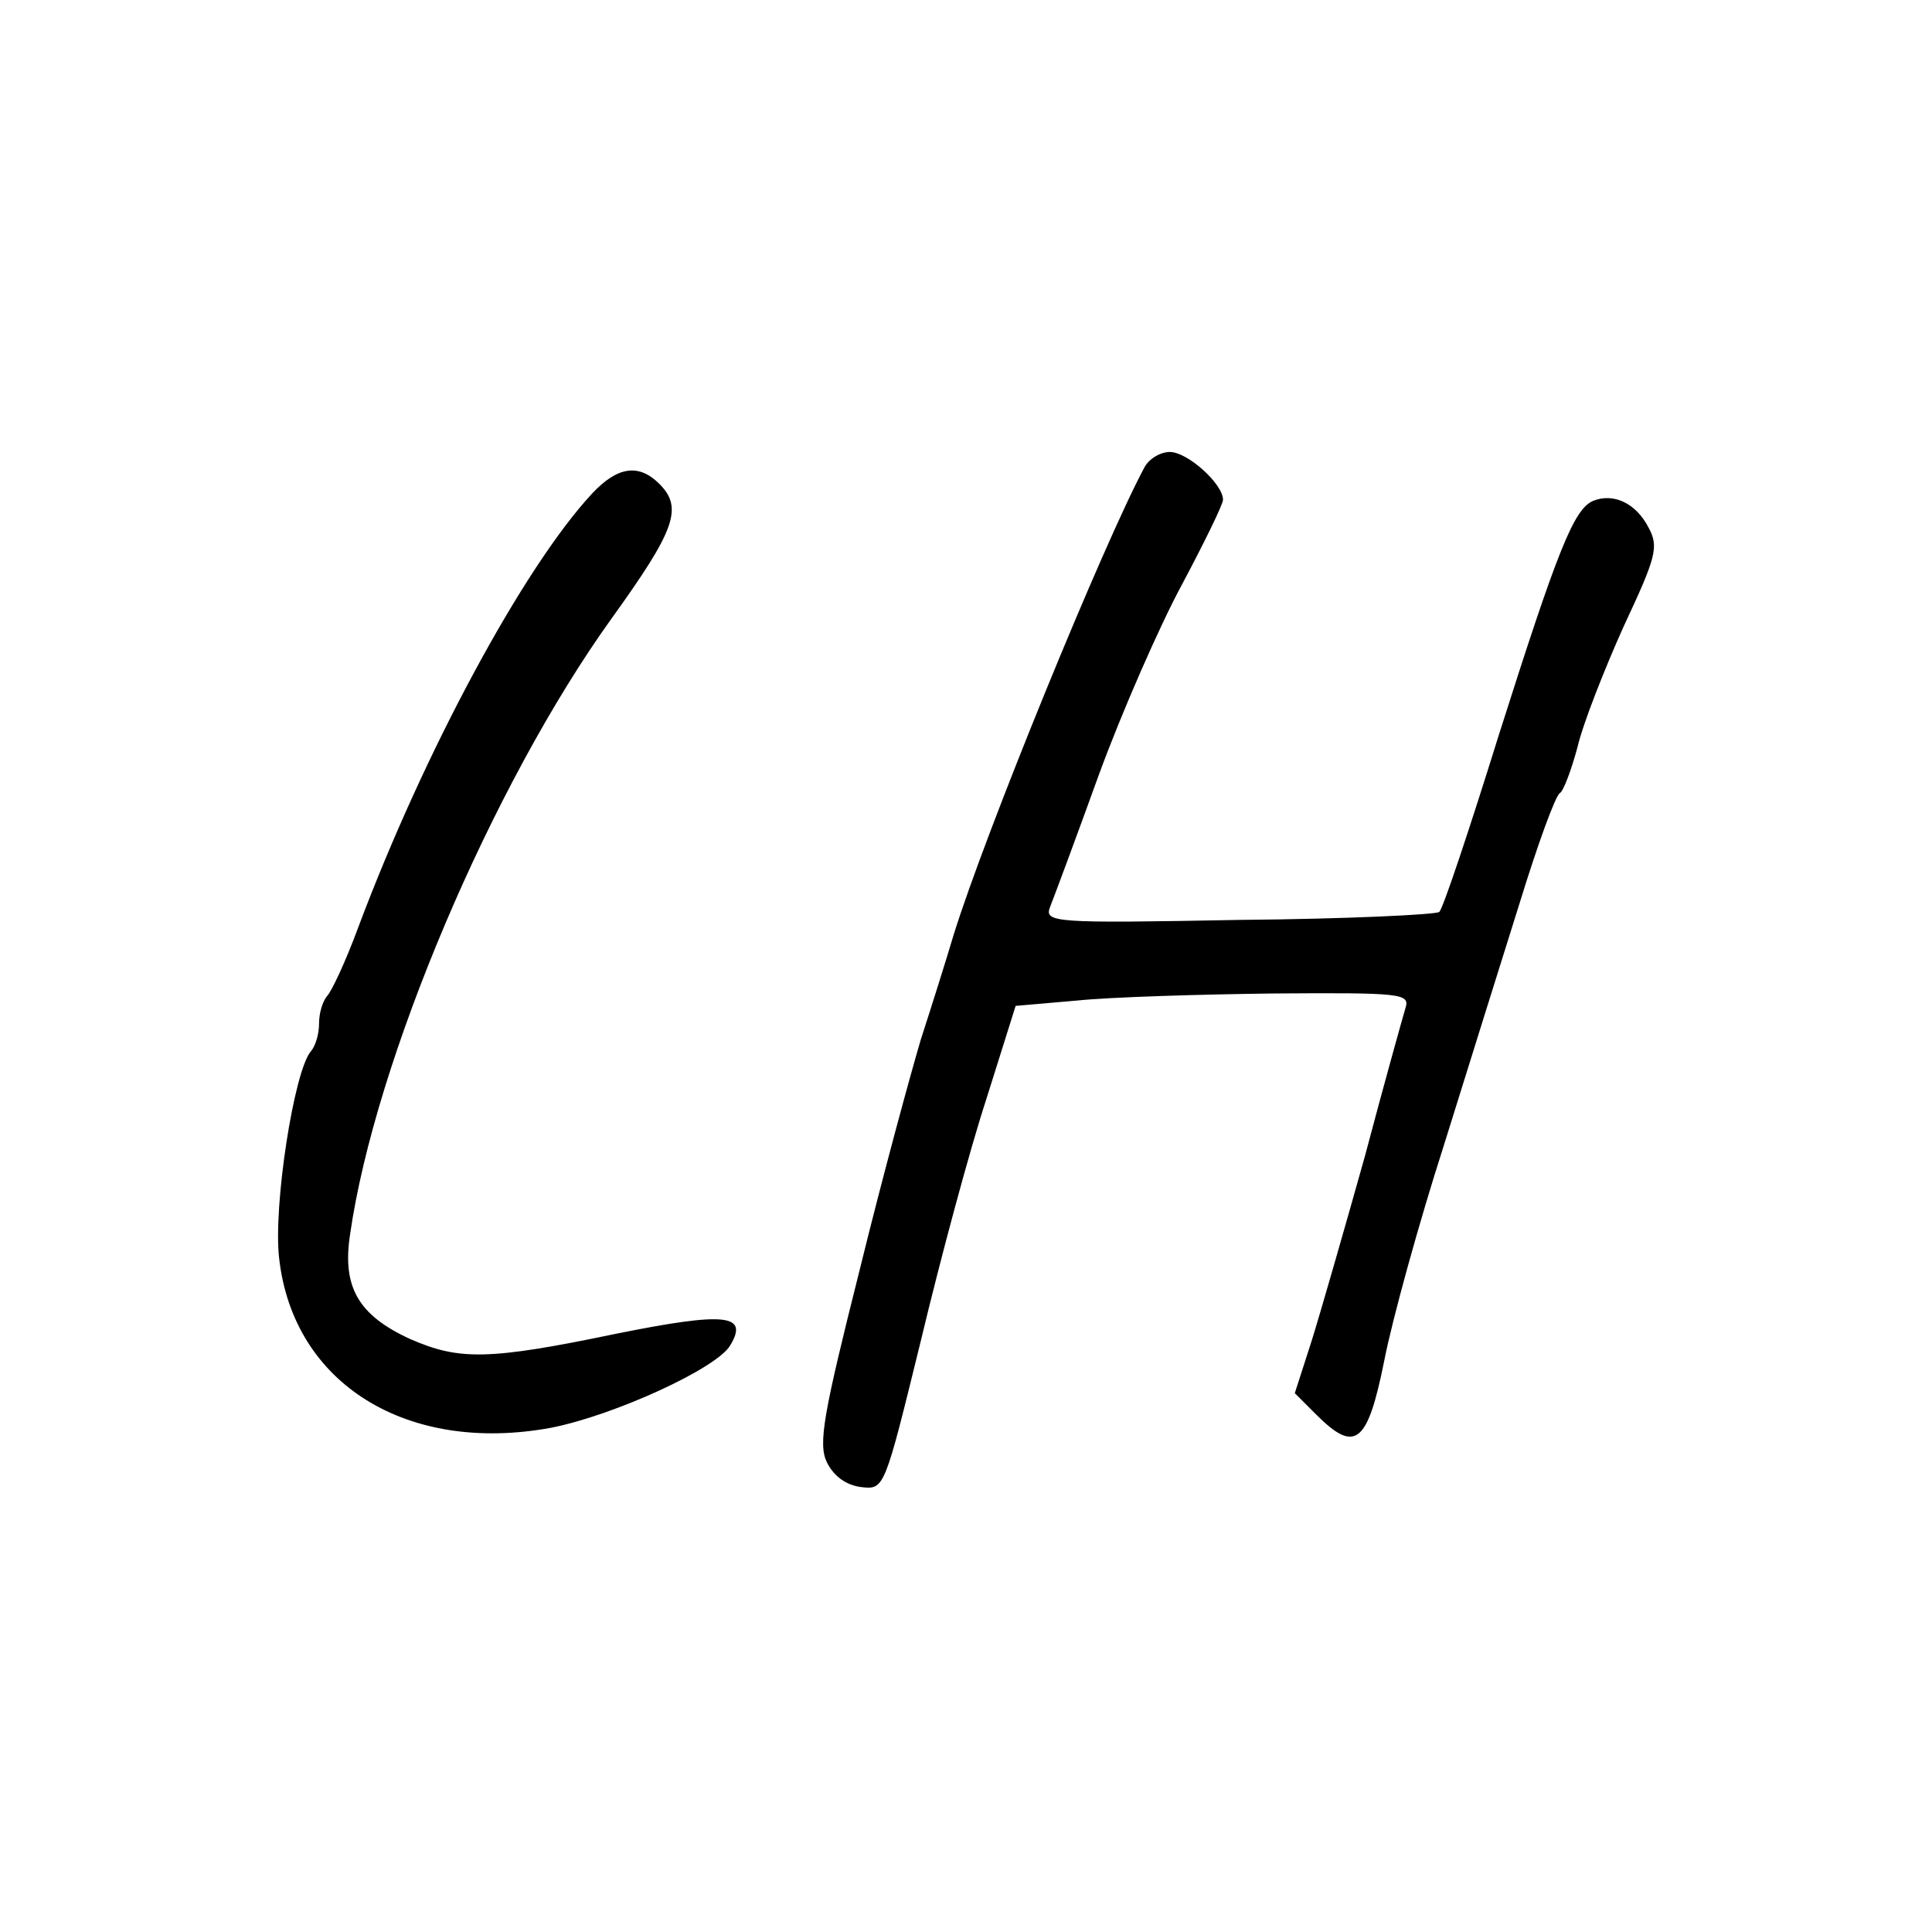 <?xml version="1.0" standalone="no"?>
<!DOCTYPE svg PUBLIC "-//W3C//DTD SVG 20010904//EN" "http://www.w3.org/TR/2001/REC-SVG-20010904/DTD/svg10.dtd">
<svg version="1.0" xmlns="http://www.w3.org/2000/svg" width="218pt" height="218pt" viewBox="0 0 218 218" preserveAspectRatio="xMidYMid meet">
<g transform="translate(0,218) scale(0.1,-0.1)" fill="#000000" stroke="none">
<path d="M1291 1652 c-46 -86 -179 -411 -215 -527 -8 -27 -25 -81 -37 -118 -11 -37 -43 -154 -69 -260 -41 -163 -47 -196 -37 -217 8 -16 22 -26 39 -28 26 -3 26 -2 67 165 22 92 55 215 74 273 l33 105 69 6 c39 4 139 7 223 8 142 1 153 0 148 -16 -3 -10 -24 -85 -46 -168 -23 -82 -50 -176 -60 -208 l-19 -59 24 -24 c44 -44 58 -34 77 61 9 46 39 155 67 242 27 87 66 211 86 275 20 65 40 120 45 123 4 2 13 26 20 52 6 26 30 87 52 136 37 79 40 90 28 112 -14 27 -39 39 -62 30 -22 -9 -40 -54 -107 -265 -33 -106 -63 -196 -67 -199 -3 -3 -105 -8 -226 -9 -211 -4 -220 -3 -213 15 4 10 29 77 55 149 26 71 69 169 94 215 25 47 46 90 46 95 0 18 -40 54 -60 54 -11 0 -24 -8 -29 -18z" />
<path d="M668 1623 c-77 -83 -189 -290 -264 -490 -14 -38 -30 -72 -35 -77 -5 -6 -9 -19 -9 -31 0 -12 -4 -25 -9 -31 -19 -21 -43 -175 -36 -234 16 -142 145 -221 307 -191 71 14 187 67 202 93 21 35 -5 38 -129 13 -144 -30 -177 -30 -232 -6 -59 27 -77 59 -68 118 28 196 160 507 295 695 72 100 81 125 54 152 -23 23 -47 20 -76 -11z" />
</g>
</svg>
